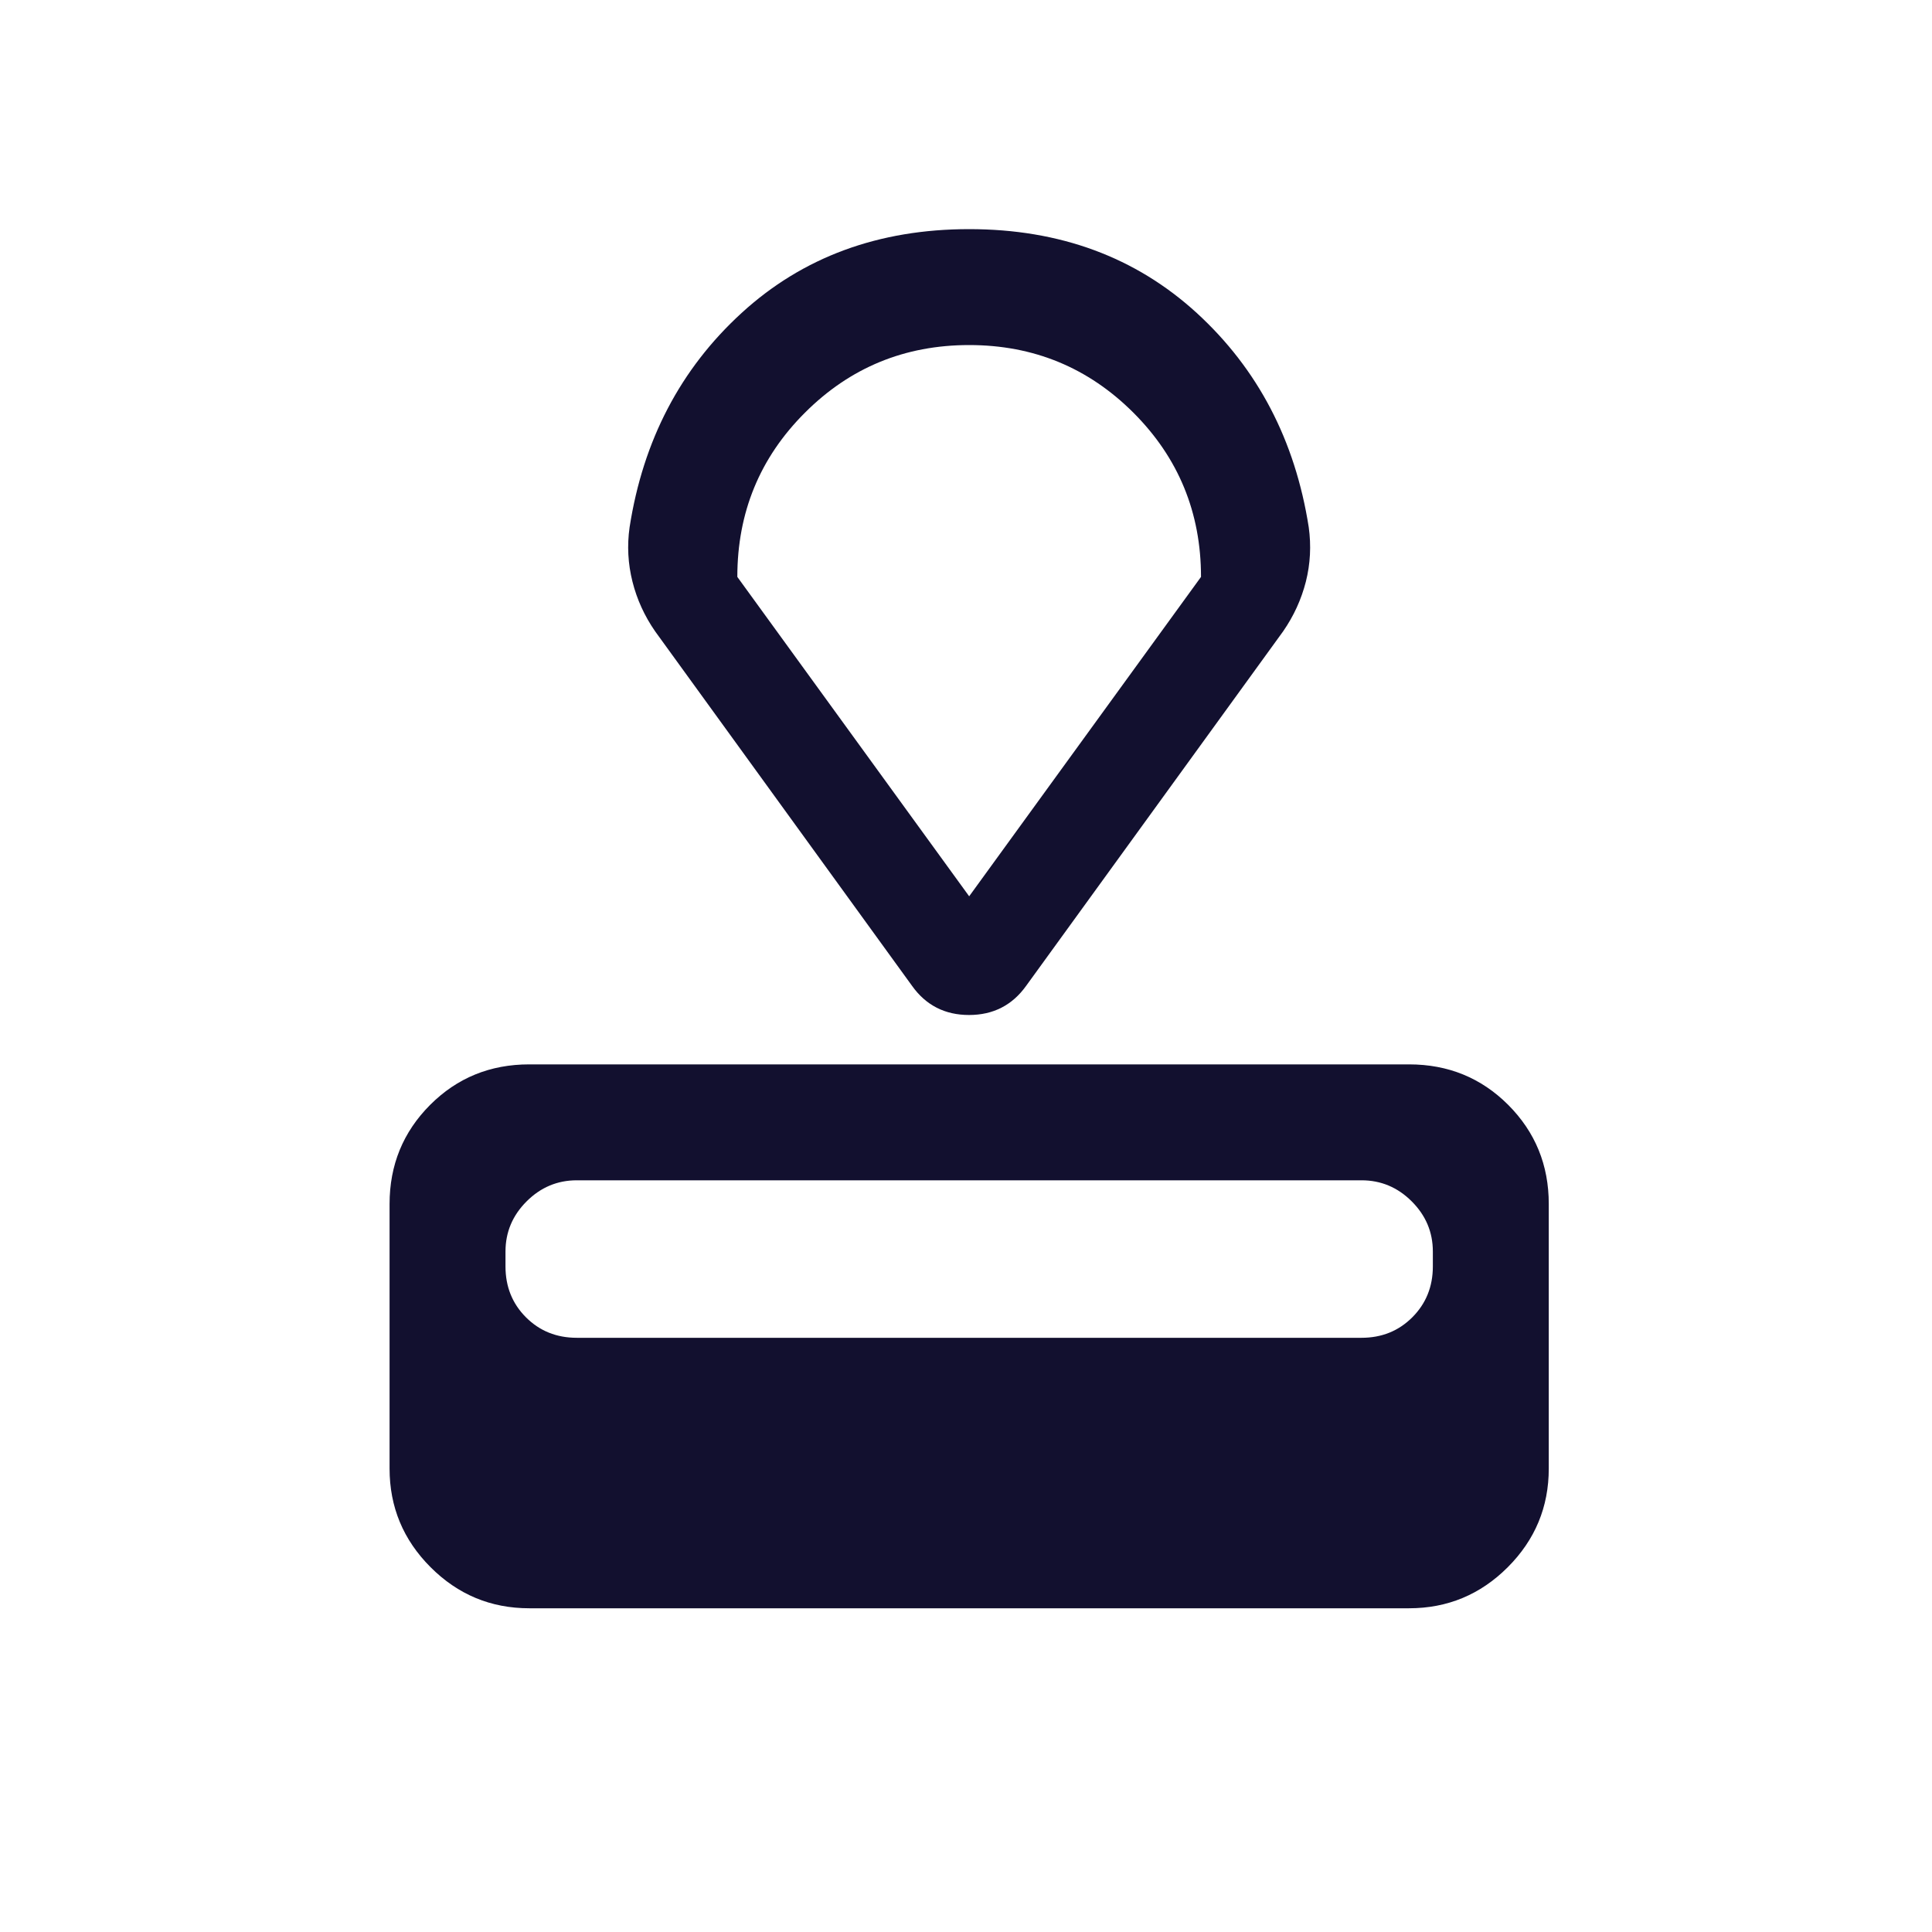 <svg width="25" height="25" viewBox="0 0 25 25" fill="none" xmlns="http://www.w3.org/2000/svg">
<mask id="mask0_782_467" style="mask-type:alpha" maskUnits="userSpaceOnUse" x="0" y="0" width="25" height="25">
<rect x="0.541" y="0.08" width="24" height="24" fill="#D9D9D9"/>
</mask>
<g mask="url(#mask0_782_467)">
<path d="M6.849 20.811C6.351 20.811 5.926 20.634 5.572 20.28C5.218 19.926 5.041 19.5 5.041 19.003V15.58C5.041 15.075 5.216 14.648 5.566 14.297C5.916 13.947 6.343 13.773 6.849 13.773H18.233C18.738 13.773 19.166 13.947 19.516 14.297C19.866 14.648 20.041 15.075 20.041 15.58V19.003C20.041 19.5 19.864 19.926 19.51 20.28C19.156 20.634 18.73 20.811 18.233 20.811H6.849ZM7.464 17.311H17.618C17.879 17.311 18.098 17.223 18.275 17.046C18.452 16.869 18.541 16.649 18.541 16.388V16.195C18.541 15.944 18.45 15.728 18.268 15.546C18.086 15.364 17.869 15.273 17.618 15.273H7.464C7.213 15.273 6.996 15.364 6.814 15.546C6.632 15.728 6.541 15.944 6.541 16.195V16.388C6.541 16.649 6.629 16.869 6.806 17.046C6.983 17.223 7.202 17.311 7.464 17.311ZM11.802 12.757L8.477 8.169C8.34 7.971 8.242 7.757 8.184 7.526C8.126 7.295 8.113 7.061 8.147 6.822C8.322 5.698 8.805 4.774 9.596 4.05C10.386 3.327 11.368 2.965 12.541 2.965C13.714 2.965 14.695 3.327 15.486 4.05C16.276 4.774 16.759 5.698 16.935 6.822C16.968 7.061 16.956 7.295 16.898 7.526C16.839 7.757 16.741 7.971 16.604 8.169L13.278 12.757C13.098 13.008 12.852 13.134 12.539 13.134C12.227 13.134 11.981 13.008 11.802 12.757ZM12.541 11.598L15.541 7.465C15.541 6.632 15.249 5.923 14.666 5.34C14.082 4.757 13.374 4.465 12.541 4.465C11.707 4.465 10.999 4.757 10.416 5.34C9.832 5.923 9.541 6.632 9.541 7.465L12.541 11.598Z" fill="#12102F"/>
</g>
</svg>

